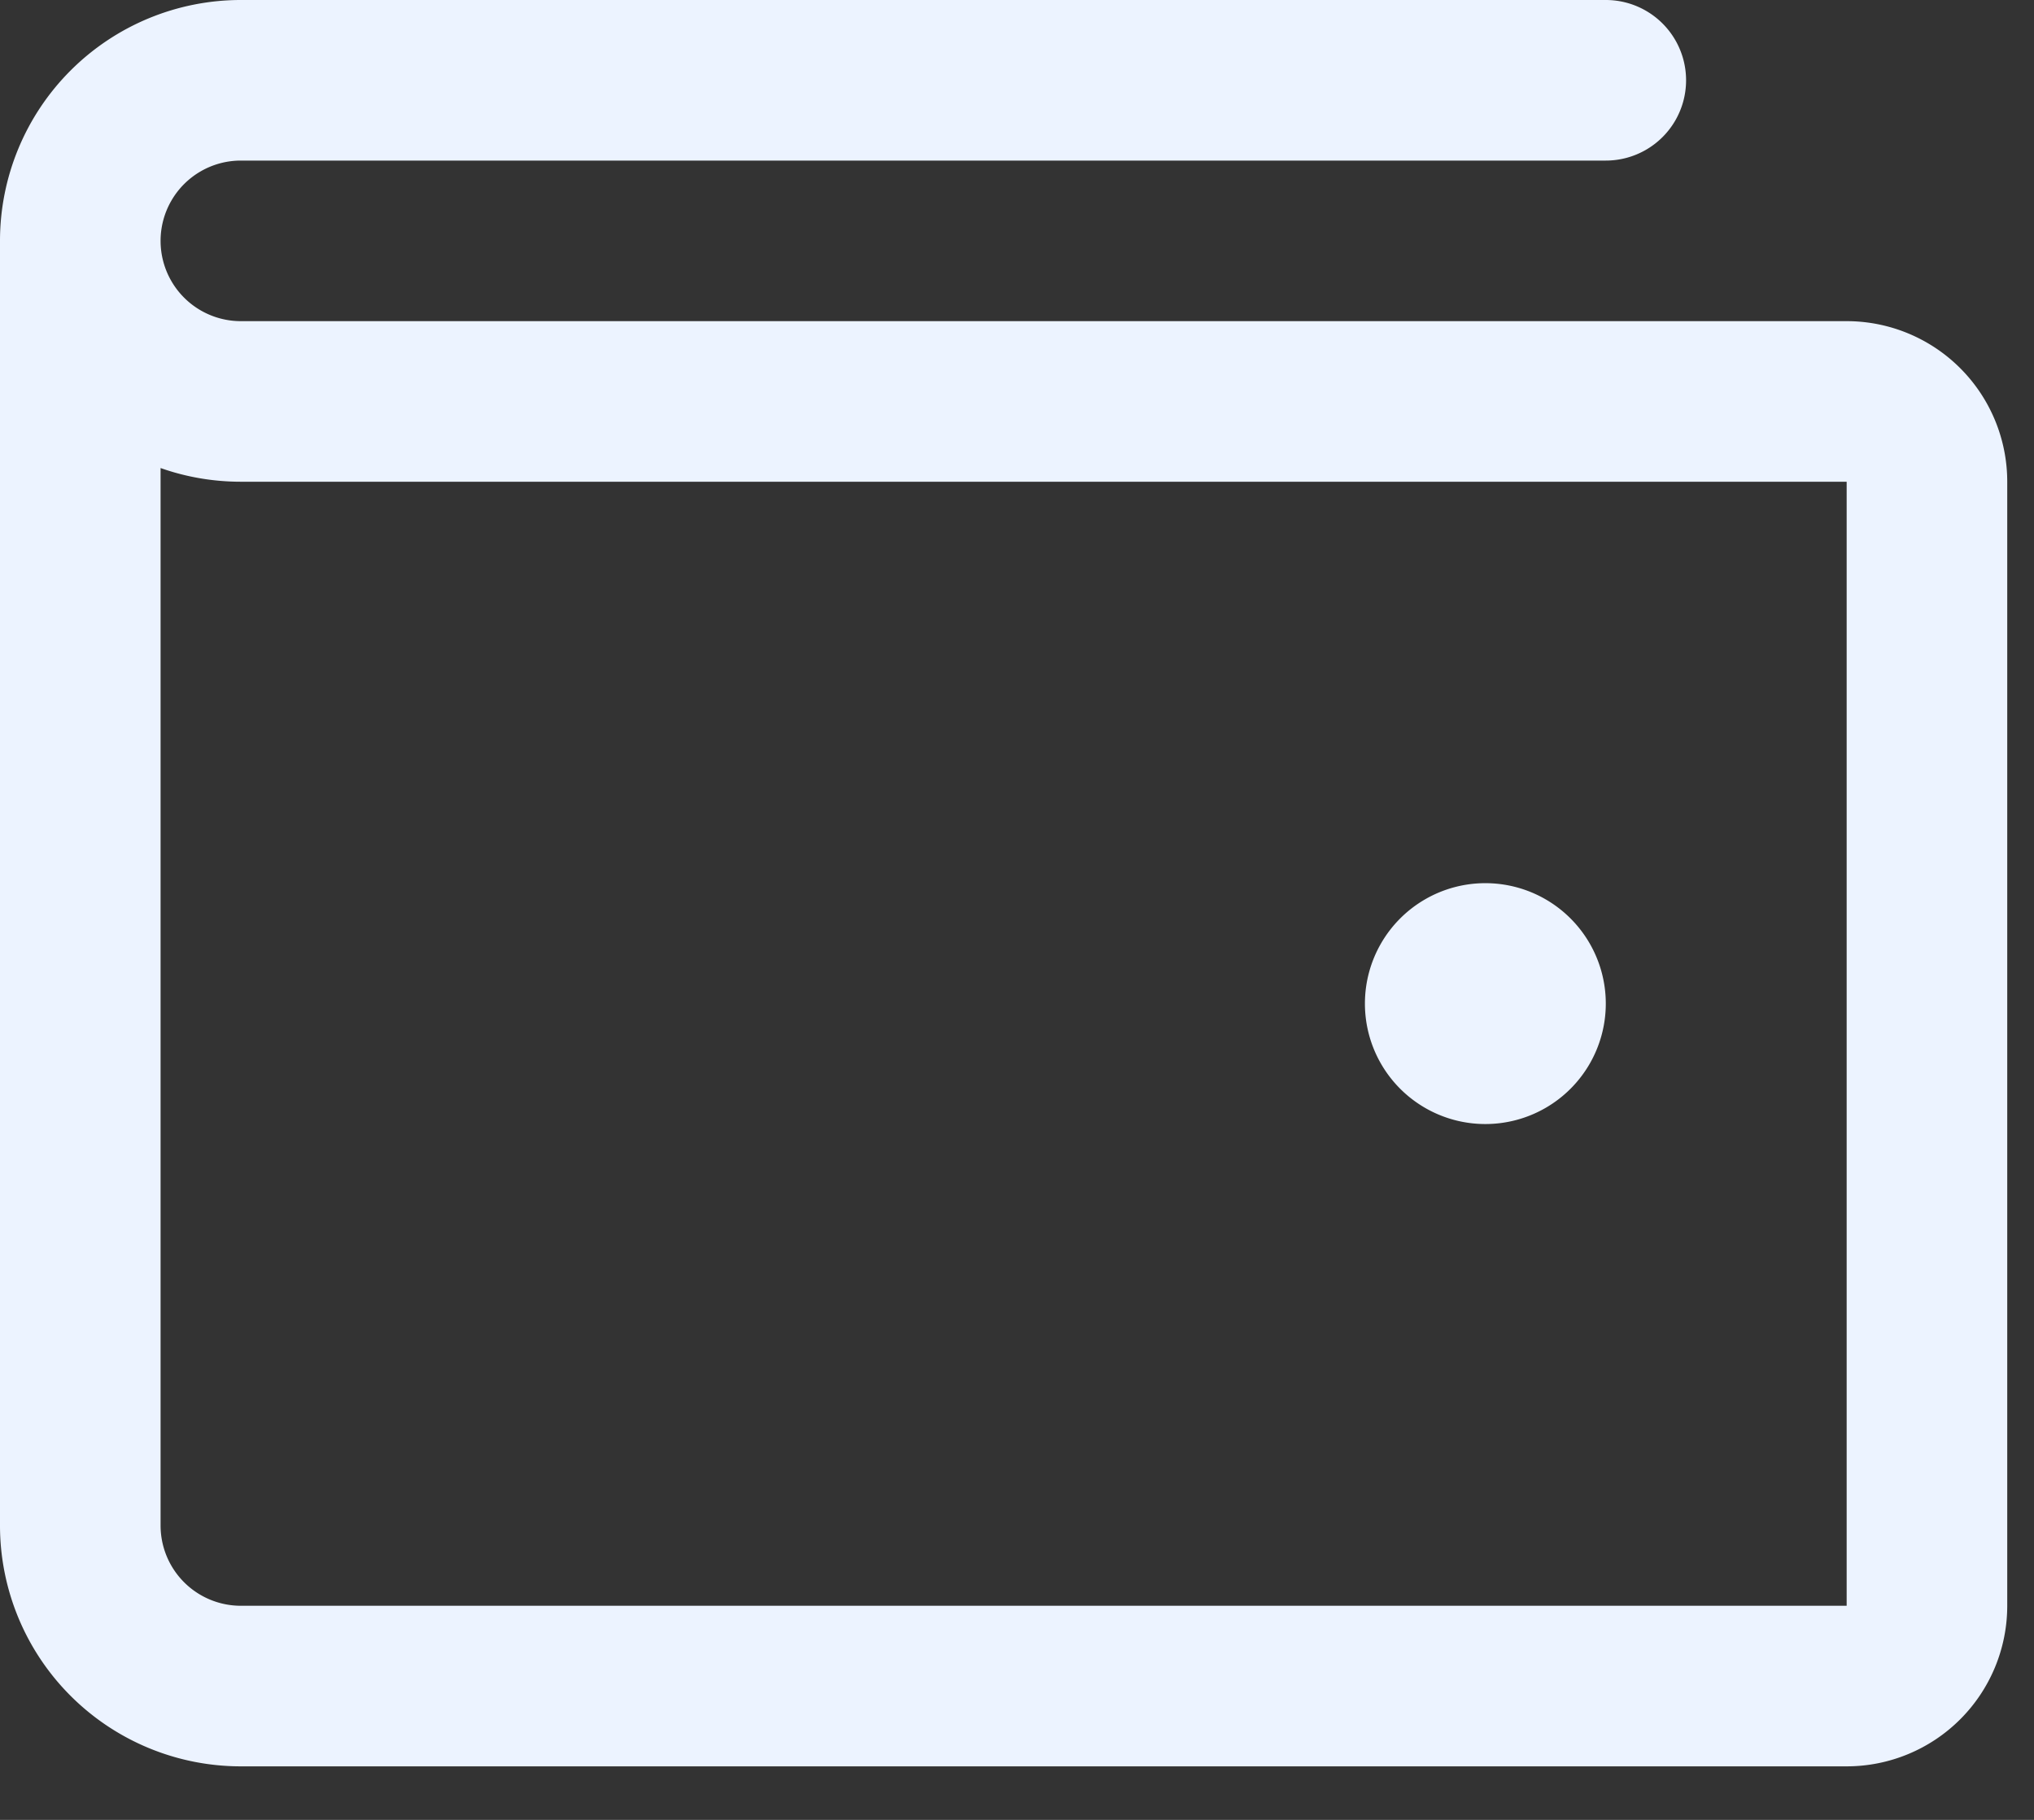 <svg fill="none" xmlns="http://www.w3.org/2000/svg" viewBox="0 0 19 17">
    <rect x="0" y="0" width="19" height="17" fill="#333333" stroke="none"/>
    <path d="M17.25 3h-15a.75.75 0 0 1 0-1.5H15A.75.75 0 1 0 15 0H2.25A2.25 2.25 0 0 0 0 2.25v12a2.25 2.25 0 0 0 2.25 2.25h15a1.5 1.5 0 0 0 1.5-1.5V4.5a1.5 1.5 0 0 0-1.5-1.5Zm0 12h-15a.75.75 0 0 1-.75-.75V4.372c.24.085.494.128.75.128h15V15Zm-4.5-5.625a1.125 1.125 0 1 1 2.25 0 1.125 1.125 0 0 1-2.25 0Z" fill="#ECF3FF"/>
</svg>
